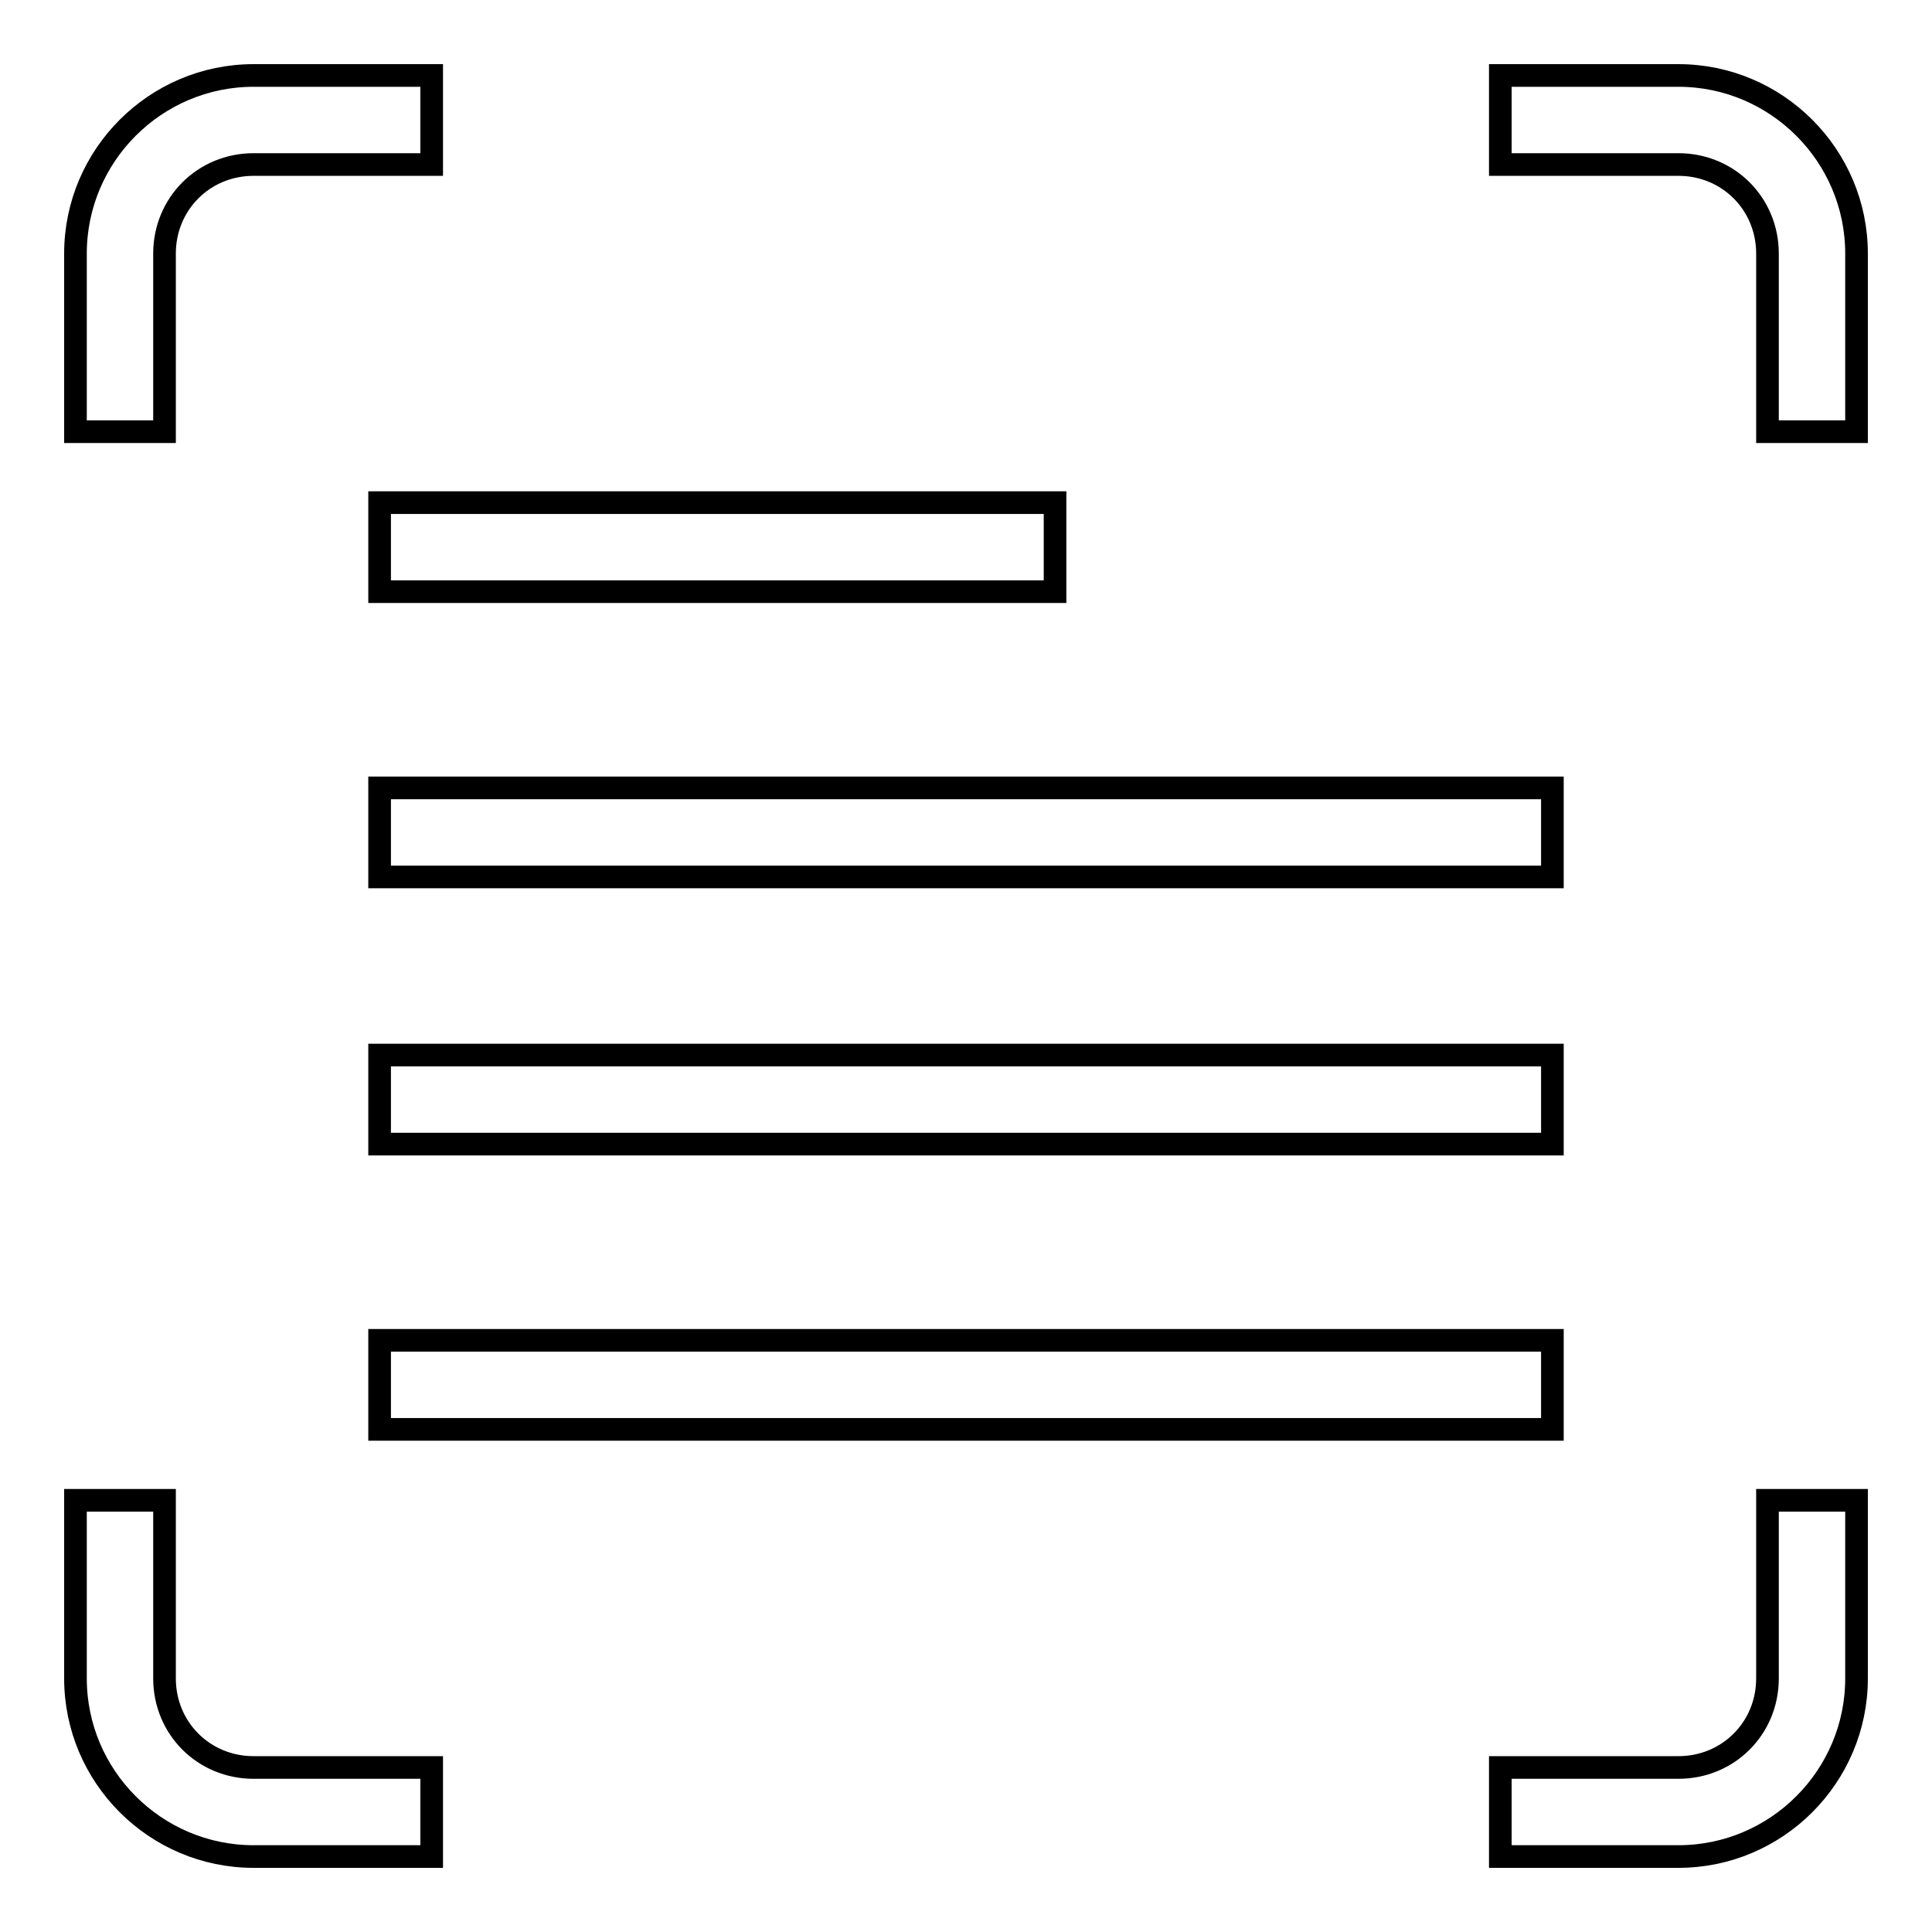 <?xml version="1.0" encoding="utf-8"?>
<!-- Svg Vector Icons : http://www.onlinewebfonts.com/icon -->
<!DOCTYPE svg PUBLIC "-//W3C//DTD SVG 1.1//EN" "http://www.w3.org/Graphics/SVG/1.1/DTD/svg11.dtd">
<svg version="1.1" xmlns="http://www.w3.org/2000/svg" xmlns:xlink="http://www.w3.org/1999/xlink" x="0px" y="0px" viewBox="0 0 256 256" enable-background="new 0 0 256 256" xml:space="preserve">
<g> <path stroke-width="3" fill-opacity="0" stroke="#000000"  d="M234.2,222.4c0,6.6-5.2,11.8-11.8,11.8h-23.6V246h23.6c13,0,23.6-10.6,23.6-23.6v-23.6h-11.8L234.2,222.4 L234.2,222.4z M222.4,10h-23.6v11.8h23.6c6.6,0,11.8,5.2,11.8,11.8v23.6H246V33.6C246,20.6,235.4,10,222.4,10L222.4,10z  M21.8,222.4v-23.6H10v23.6c0,13,10.6,23.6,23.6,23.6h23.6v-11.8H33.6C27,234.2,21.8,229,21.8,222.4z M21.8,33.6 c0-6.6,5.2-11.8,11.8-11.8h23.6V10H33.6C20.6,10,10,20.6,10,33.6v23.6h11.8V33.6z M50.3,104.4h155.4v11.8H50.3V104.4z M50.3,66.6 h89.5v11.8H50.3V66.6z M50.3,139.8h155.4v11.8H50.3V139.8z M50.3,177.6h155.4v11.8H50.3V177.6z"/></g>
</svg>